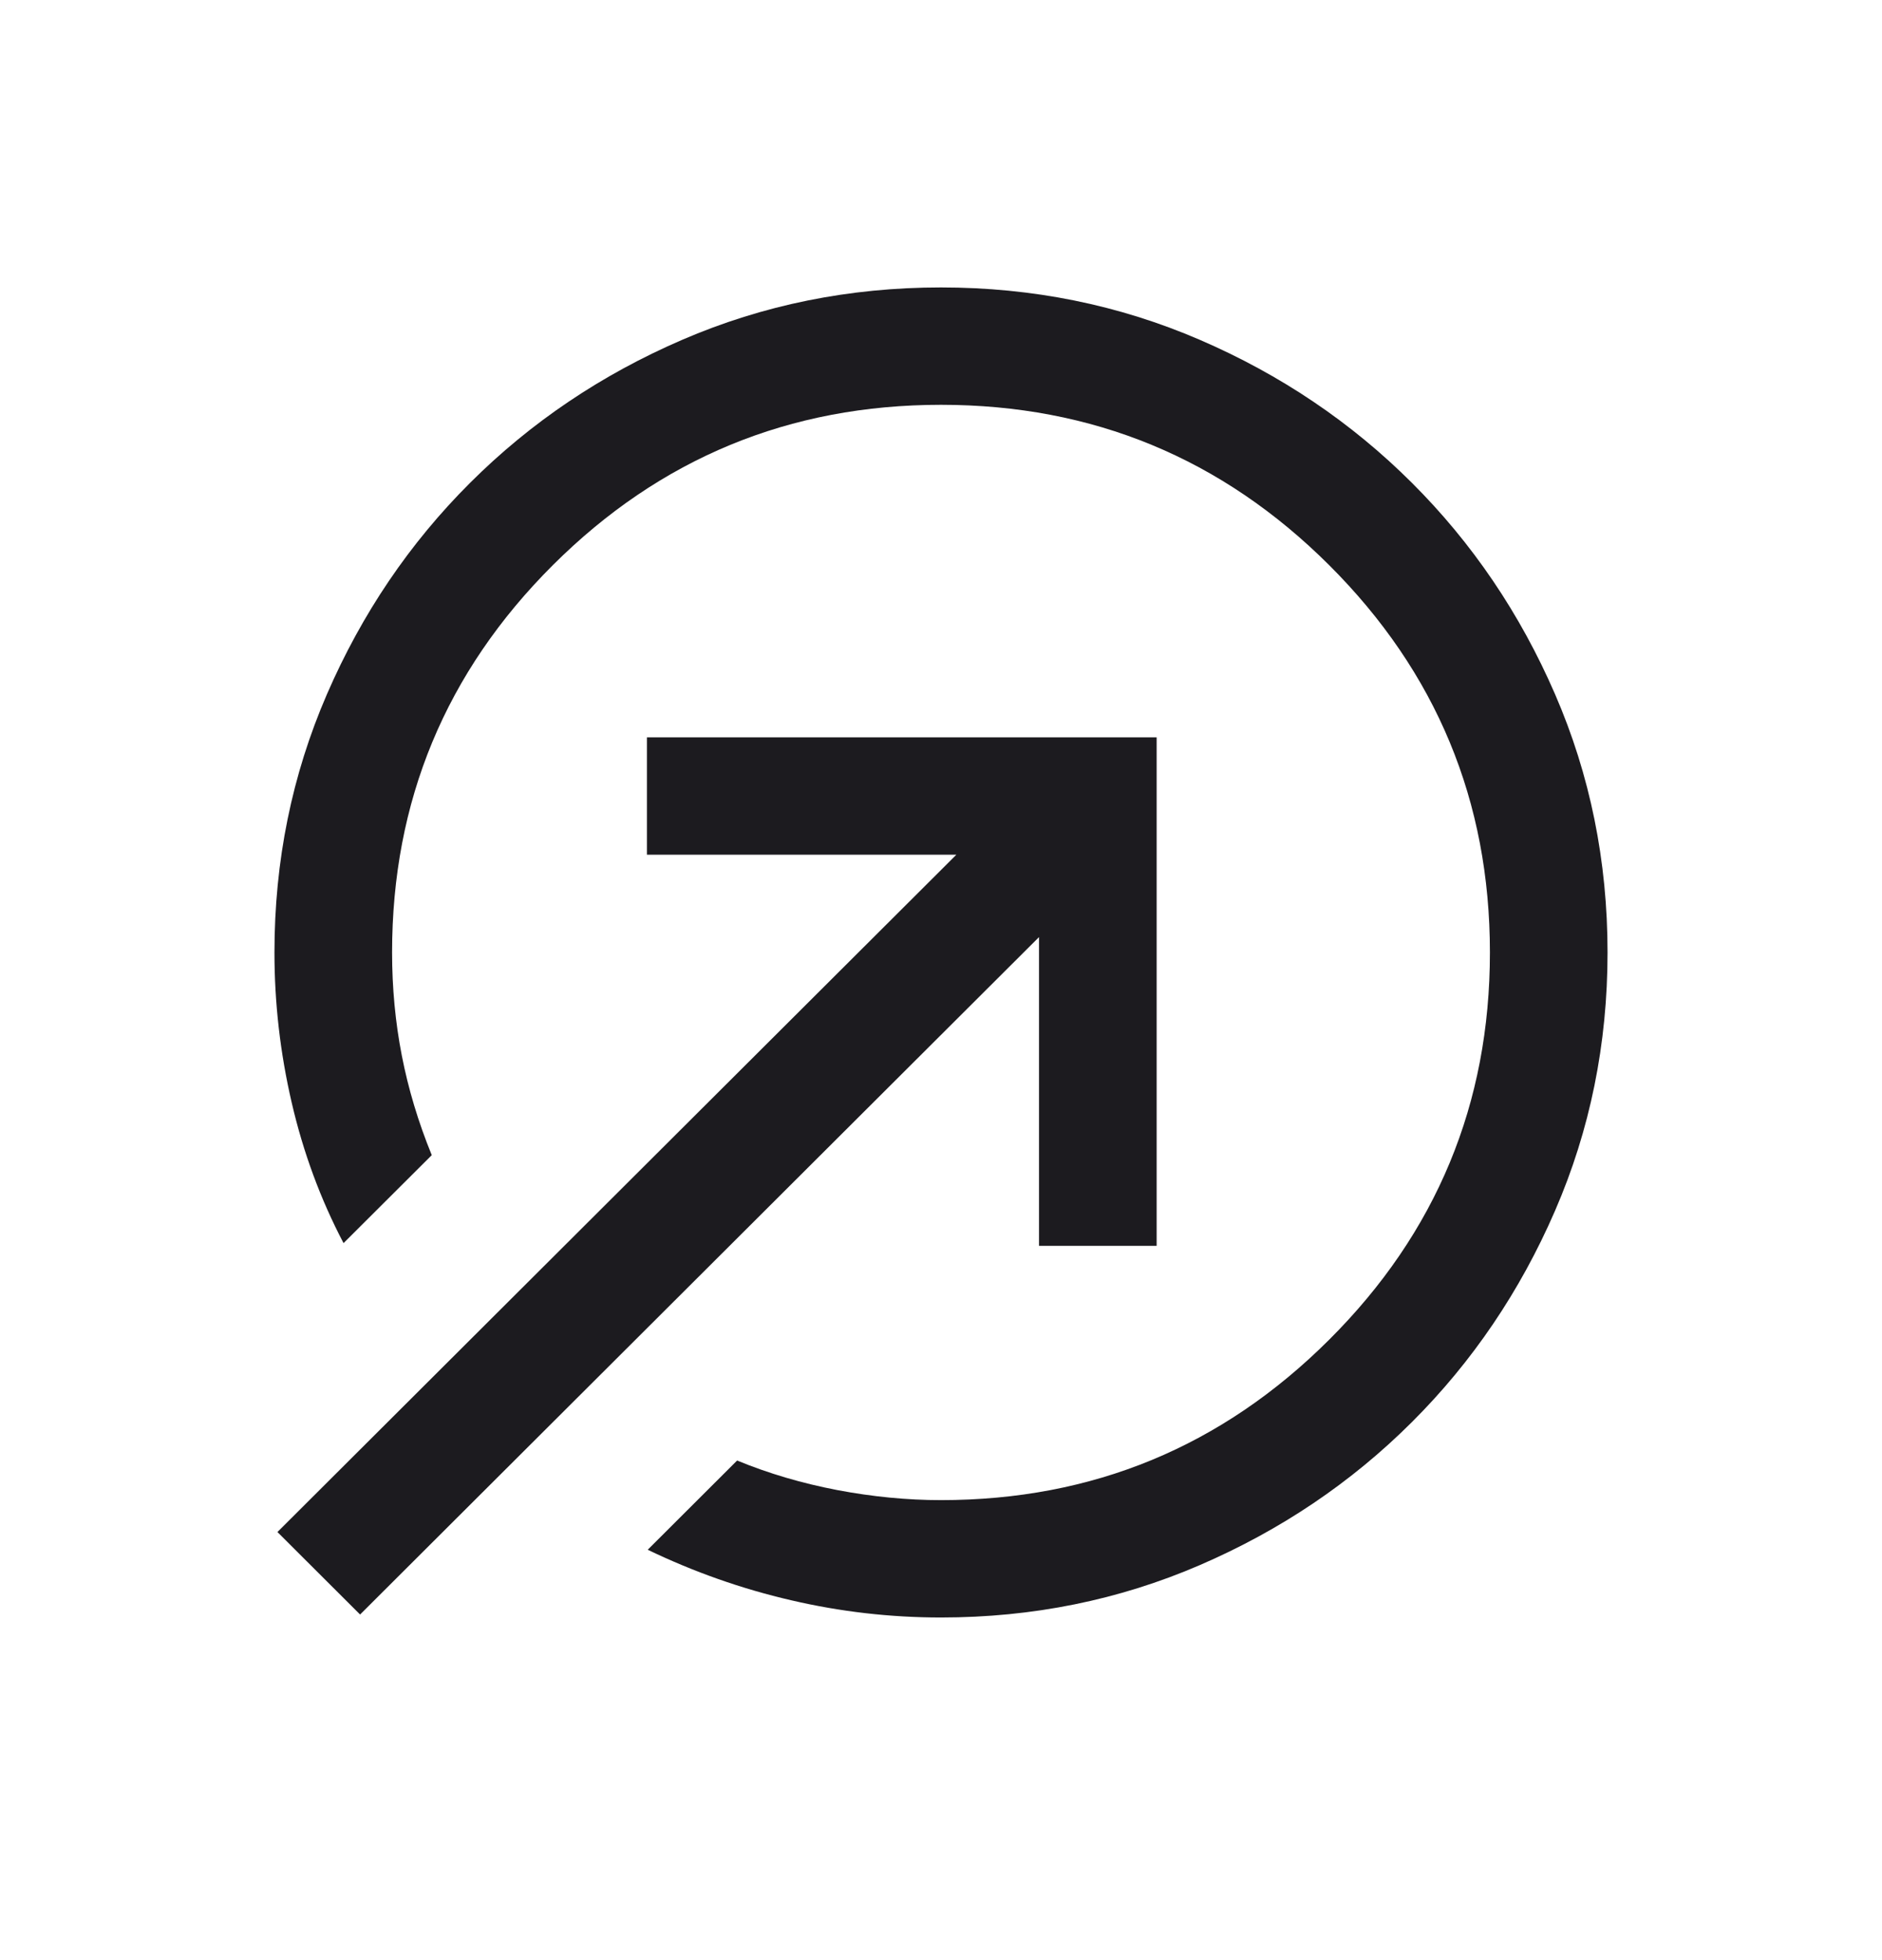 <svg width="24" height="25" viewBox="0 0 24 25" fill="none" xmlns="http://www.w3.org/2000/svg">
<mask id="mask0_373_2612" style="mask-type:alpha" maskUnits="userSpaceOnUse" x="0" y="0" width="24" height="25">
<rect y="0.174" width="24" height="23.949" fill="#D9D9D9"/>
</mask>
<g mask="url(#mask0_373_2612)">
<path d="M12 3.666C13.169 3.666 14.269 3.889 15.3 4.334C16.331 4.779 17.232 5.387 18.004 6.157C18.776 6.927 19.385 7.826 19.831 8.855C20.277 9.884 20.5 10.981 20.5 12.148C20.5 13.315 20.277 14.412 19.831 15.441C19.385 16.47 18.776 17.369 18.004 18.139C17.232 18.909 16.331 19.517 15.3 19.962C14.269 20.407 13.169 20.63 12 20.63C11.355 20.63 10.718 20.557 10.088 20.41C9.457 20.264 8.848 20.049 8.26 19.766L9.4 18.628C9.803 18.794 10.229 18.919 10.678 19.005C11.127 19.09 11.568 19.133 12 19.133C13.933 19.133 15.583 18.451 16.95 17.087C18.317 15.724 19 14.077 19 12.148C19 10.219 18.317 8.572 16.95 7.208C15.583 5.845 13.933 5.163 12 5.163C10.067 5.163 8.417 5.845 7.05 7.208C5.683 8.572 5 10.219 5 12.148C5 12.598 5.041 13.037 5.124 13.463C5.207 13.889 5.334 14.312 5.506 14.733L4.381 15.855C4.087 15.295 3.867 14.698 3.72 14.064C3.573 13.43 3.5 12.791 3.5 12.148C3.5 10.981 3.723 9.884 4.169 8.855C4.615 7.826 5.224 6.927 5.996 6.157C6.768 5.387 7.669 4.779 8.7 4.334C9.731 3.889 10.831 3.666 12 3.666ZM13.25 15.89V11.952L4.592 20.592L3.538 19.54L12.196 10.901H8.25V9.404H14.75V15.89H13.25Z" fill="#1C1B1F"/>
</g>
</svg>
